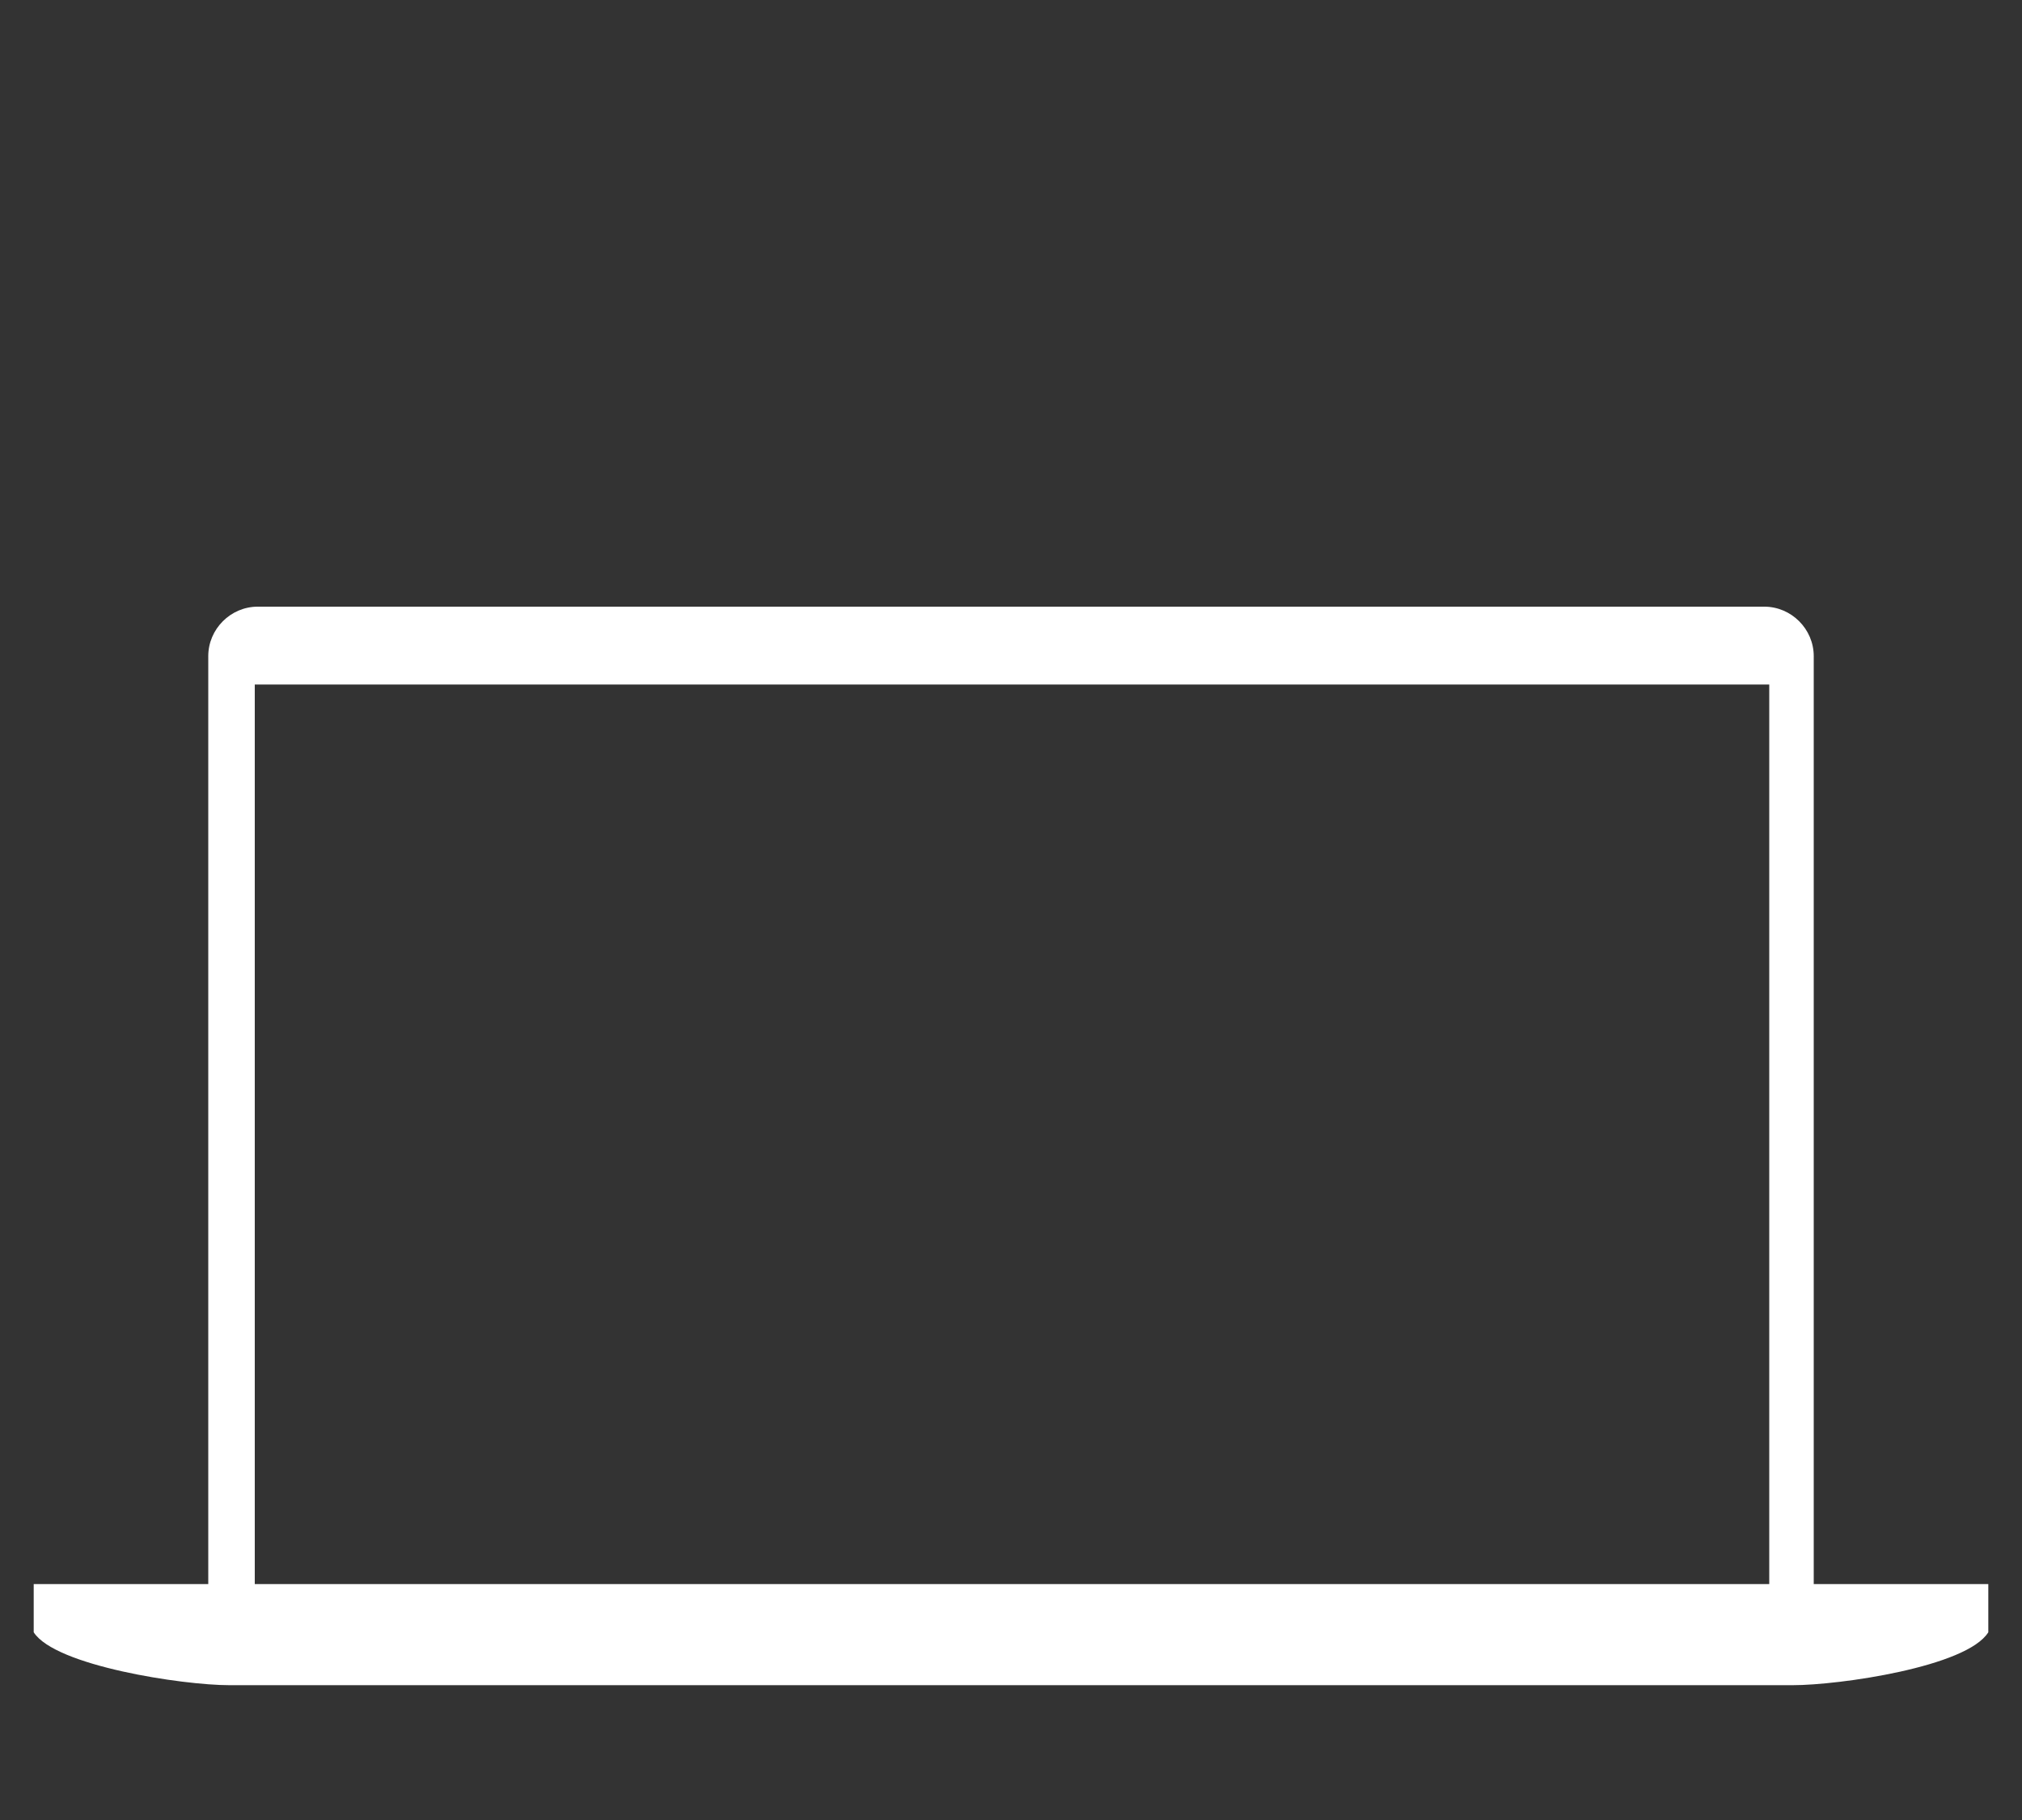<svg xmlns="http://www.w3.org/2000/svg" xmlns:xlink="http://www.w3.org/1999/xlink" xmlns:serif="http://www.serif.com/" width="100%" height="100%" viewBox="0 0 250 225" xml:space="preserve" style="fill-rule:evenodd;clip-rule:evenodd;stroke-linejoin:round;stroke-miterlimit:2;"><rect x="0" y="0" width="250" height="225" fill="#333333" stroke="none"/><g id="Light"><path d="M224.25,195.833l0,-114.583c0.001,-0.042 0.001,-0.084 0.001,-0.126c0,-3.36 -2.765,-6.125 -6.125,-6.125c-0.028,0 -0.056,0.001 -0.084,0.001l-186.084,0c-0.028,-0 -0.056,-0.001 -0.084,-0.001c-3.36,0 -6.125,2.765 -6.125,6.125c-0,0.042 0,0.084 0.001,0.126l0,114.583l-21.583,0l-0,5.959c2.666,4.166 18.458,6.541 24.166,6.541l193.334,0c5.708,0 21.5,-2.25 24.166,-6.541l0,-5.959l-21.583,0Zm-5.5,0l-187.25,0l0,-111.208l187.25,0l0,111.208Z" style="fill:#fff;fill-rule:nonzero;"></path></g></svg>